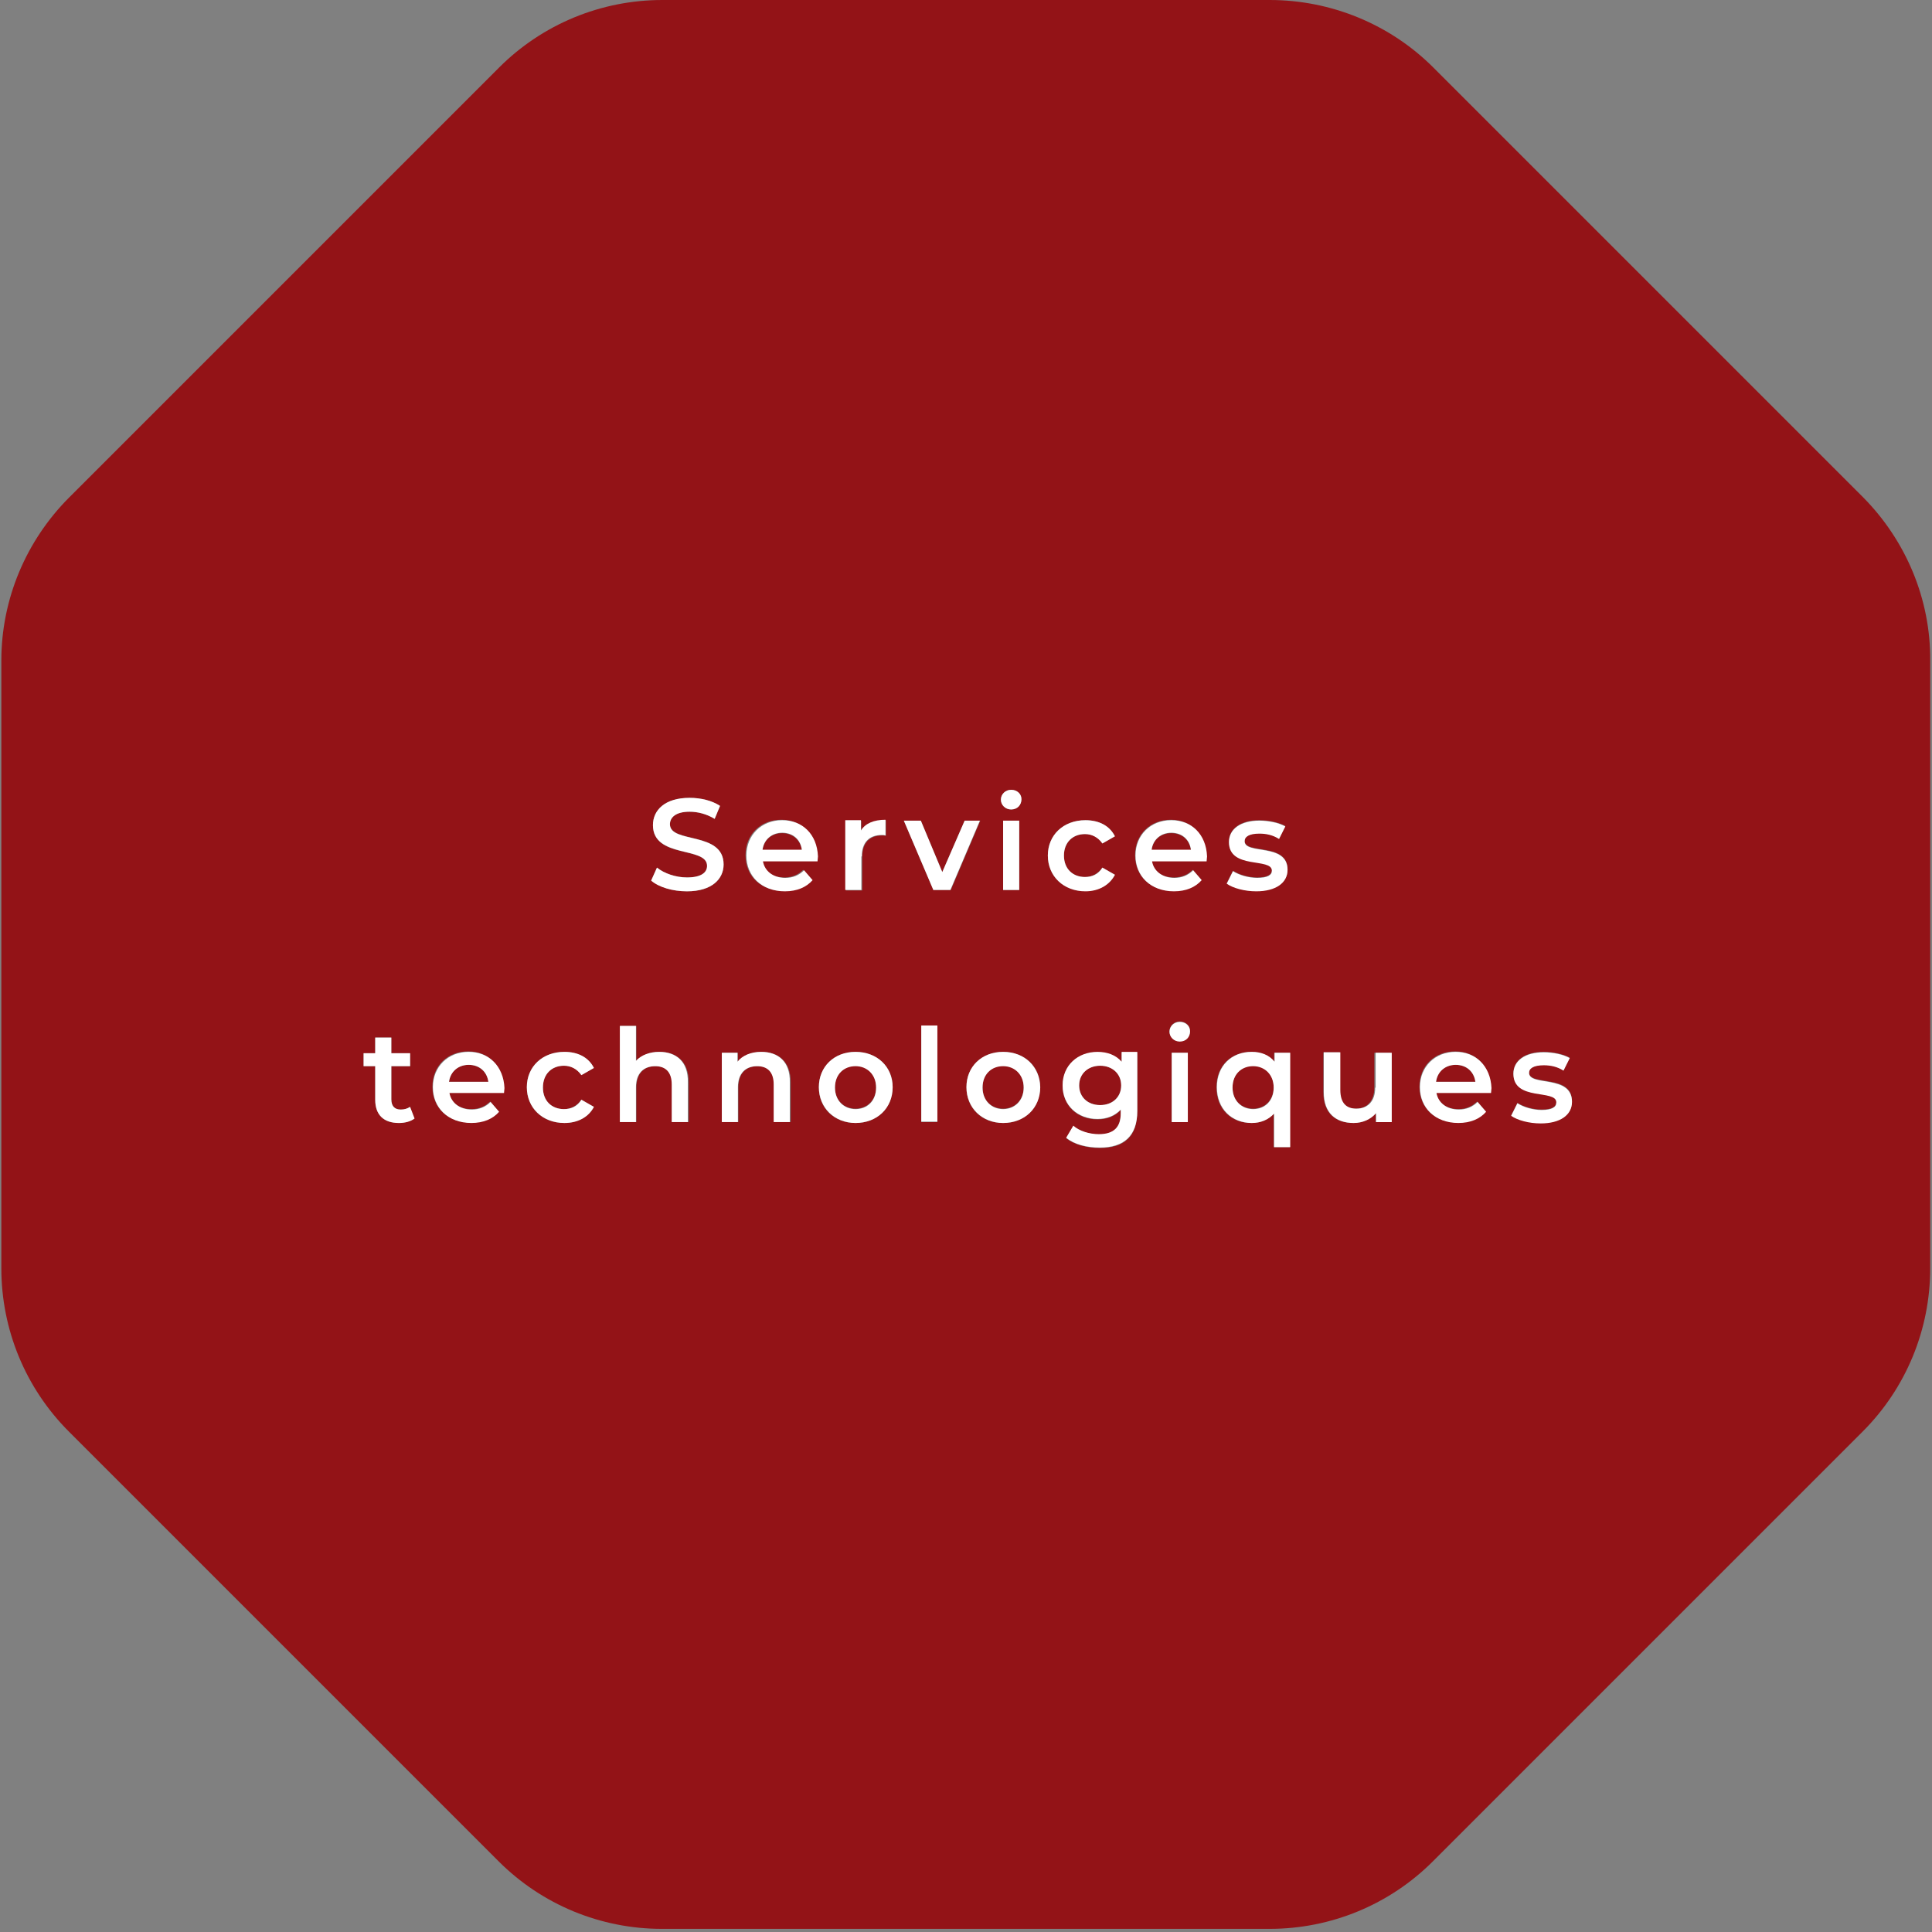 <?xml version="1.0" encoding="utf-8"?>
<!-- Generator: Adobe Illustrator 27.2.0, SVG Export Plug-In . SVG Version: 6.00 Build 0)  -->
<svg version="1.1" id="Layer_1" xmlns="http://www.w3.org/2000/svg" xmlns:xlink="http://www.w3.org/1999/xlink" x="0px" y="0px"
	 viewBox="0 0 432 432" style="enable-background:new 0 0 432 432;" xml:space="preserve">
<rect x="0" y="0" width="432" height="432" fill="#808080" stroke="none"/>
<style type="text/css">
	.st0{fill:#931317;}
	.st1{fill:#FFFFFF;}
</style>
<g>
	<path class="st0" d="M104.8,238.1c-2.4,0-4.1,1.5-4.4,3.8h8.8C108.9,239.7,107.2,238.1,104.8,238.1z"/>
	<path class="st0" d="M280.2,238.3c-2.6,0-4.6,1.9-4.6,4.8c0,3,2,4.8,4.6,4.8c2.6,0,4.6-1.9,4.6-4.8
		C284.8,240.2,282.9,238.3,280.2,238.3z"/>
	<path class="st0" d="M261.9,186.3c-2.4,0-4.1,1.5-4.4,3.8h8.8C266,187.8,264.3,186.3,261.9,186.3z"/>
	<path class="st0" d="M191.3,238.3c-2.6,0-4.6,1.9-4.6,4.8c0,3,2,4.8,4.6,4.8c2.6,0,4.6-1.9,4.6-4.8
		C195.9,240.2,194,238.3,191.3,238.3z"/>
	<path class="st0" d="M174.9,186.3c-2.4,0-4.1,1.5-4.4,3.8h8.8C179,187.8,177.2,186.3,174.9,186.3z"/>
	<path class="st0" d="M416.6,111.2l-96.1-96.1C310.8,5.4,297.6,0,283.9,0H148.1c-13.7,0-26.8,5.4-36.5,15.1l-96.1,96.1
		C5.8,120.9,0.3,134,0.3,147.7v135.9c0,13.7,5.4,26.8,15.1,36.5l96.1,96.1c9.7,9.7,22.8,15.1,36.5,15.1h135.9
		c13.7,0,26.8-5.4,36.5-15.1l96.1-96.1c9.7-9.7,15.1-22.8,15.1-36.5V147.7C431.7,134,426.2,120.9,416.6,111.2z M274.8,188.2
		c0-2.9,2.6-4.8,6.8-4.8c2.1,0,4.4,0.5,5.8,1.3l-1.4,2.8c-1.5-0.9-3-1.2-4.4-1.2c-2.2,0-3.3,0.7-3.3,1.7c0,3.1,9.6,0.3,9.6,6.4
		c0,2.9-2.7,4.8-7,4.8c-2.6,0-5.2-0.8-6.6-1.7l1.4-2.8c1.4,0.9,3.5,1.5,5.4,1.5c2.3,0,3.3-0.6,3.3-1.7
		C284.4,191.6,274.8,194.4,274.8,188.2z M226.1,176.6c1.3,0,2.3,0.9,2.3,2.1c0,1.3-1,2.3-2.3,2.3c-1.3,0-2.3-1-2.3-2.2
		C223.8,177.6,224.8,176.6,226.1,176.6z M227.9,183.5V199h-3.6v-15.5H227.9z M189.1,183.5h3.5v2.3c1-1.6,2.9-2.4,5.5-2.4v3.5
		c-0.3-0.1-0.6-0.1-0.8-0.1c-2.8,0-4.5,1.6-4.5,4.8v7.5h-3.6V183.5z M89.2,251.1c-3.4,0-5.3-1.8-5.3-5.2v-7.5h-2.6v-2.9h2.6V232h3.6
		v3.5h4.2v2.9h-4.2v7.4c0,1.5,0.8,2.3,2.1,2.3c0.8,0,1.5-0.2,2-0.6l1,2.6C91.8,250.7,90.5,251.1,89.2,251.1z M112.6,244.3h-12.2
		c0.4,2.3,2.3,3.7,5,3.7c1.7,0,3.1-0.6,4.2-1.7l1.9,2.2c-1.4,1.7-3.6,2.5-6.2,2.5c-5.2,0-8.6-3.3-8.6-8s3.4-7.9,8-7.9
		c4.5,0,7.8,3.2,7.8,8C112.6,243.5,112.6,244,112.6,244.3z M126.1,248c1.5,0,2.9-0.7,3.9-2.1l2.8,1.6c-1.2,2.3-3.6,3.6-6.6,3.6
		c-4.9,0-8.4-3.3-8.4-8c0-4.6,3.5-7.9,8.4-7.9c3,0,5.4,1.2,6.6,3.6l-2.8,1.6c-0.9-1.5-2.3-2.1-3.9-2.1c-2.7,0-4.7,1.9-4.7,4.8
		C121.4,246.2,123.4,248,126.1,248z M153.9,250.9h-3.6v-8.4c0-2.8-1.4-4.1-3.7-4.1c-2.6,0-4.3,1.6-4.3,4.7v7.8h-3.6v-21.5h3.6v7.8
		c1.2-1.3,3-2,5.2-2c3.7,0,6.5,2.1,6.5,6.8V250.9z M153.6,199.3c-3.2,0-6.3-1-8-2.4l1.3-2.9c1.6,1.3,4.2,2.2,6.7,2.2
		c3.2,0,4.5-1.1,4.5-2.6c0-4.4-12.1-1.5-12.1-9.1c0-3.3,2.6-6.1,8.2-6.1c2.4,0,5,0.6,6.8,1.8l-1.2,2.9c-1.8-1.1-3.8-1.6-5.6-1.6
		c-3.1,0-4.4,1.2-4.4,2.8c0,4.3,12,1.5,12,9C161.8,196.6,159.2,199.3,153.6,199.3z M176.7,250.9h-3.6v-8.4c0-2.8-1.4-4.1-3.7-4.1
		c-2.6,0-4.3,1.6-4.3,4.7v7.8h-3.6v-15.5h3.5v2c1.2-1.4,3.1-2.2,5.3-2.2c3.7,0,6.5,2.1,6.5,6.8V250.9z M182.6,192.5h-12.2
		c0.4,2.3,2.3,3.7,5,3.7c1.7,0,3.1-0.6,4.2-1.7l1.9,2.2c-1.4,1.7-3.6,2.5-6.2,2.5c-5.2,0-8.6-3.3-8.6-8c0-4.6,3.4-7.9,8-7.9
		c4.5,0,7.8,3.2,7.8,8C182.7,191.7,182.7,192.1,182.6,192.5z M191.3,251.1c-4.8,0-8.2-3.3-8.2-8c0-4.6,3.5-7.9,8.2-7.9
		c4.8,0,8.3,3.3,8.3,7.9C199.6,247.8,196.1,251.1,191.3,251.1z M209.6,250.9H206v-21.5h3.6V250.9z M208.7,199l-6.6-15.5h3.8
		l4.8,11.5l5-11.5h3.5l-6.6,15.5H208.7z M224.3,251.1c-4.8,0-8.2-3.3-8.2-8c0-4.6,3.5-7.9,8.2-7.9c4.8,0,8.3,3.3,8.3,7.9
		C232.5,247.8,229.1,251.1,224.3,251.1z M234.3,191.3c0-4.6,3.5-7.9,8.4-7.9c3,0,5.4,1.2,6.6,3.6l-2.8,1.6c-0.9-1.5-2.3-2.1-3.9-2.1
		c-2.7,0-4.7,1.9-4.7,4.8c0,3,2,4.8,4.7,4.8c1.5,0,2.9-0.7,3.9-2.1l2.8,1.6c-1.2,2.3-3.6,3.6-6.6,3.6
		C237.8,199.3,234.3,195.9,234.3,191.3z M254.3,248.5c0,5.6-2.9,8.2-8.4,8.2c-2.9,0-5.8-0.8-7.5-2.2l1.6-2.7
		c1.4,1.1,3.6,1.9,5.7,1.9c3.4,0,4.9-1.6,4.9-4.7v-0.8c-1.3,1.4-3.1,2.1-5.2,2.1c-4.4,0-7.8-3-7.8-7.5c0-4.5,3.4-7.5,7.8-7.5
		c2.2,0,4.1,0.7,5.4,2.2v-2.1h3.5V248.5z M265.6,250.9H262v-15.5h3.6V250.9z M263.8,232.8c-1.3,0-2.3-1-2.3-2.2c0-1.2,1-2.2,2.3-2.2
		c1.3,0,2.3,0.9,2.3,2.1C266.1,231.8,265.2,232.8,263.8,232.8z M269.7,192.5h-12.2c0.4,2.3,2.3,3.7,5,3.7c1.7,0,3.1-0.6,4.2-1.7
		l1.9,2.2c-1.4,1.7-3.6,2.5-6.2,2.5c-5.2,0-8.6-3.3-8.6-8c0-4.6,3.4-7.9,8-7.9c4.5,0,7.8,3.2,7.8,8
		C269.7,191.7,269.7,192.1,269.7,192.5z M288.4,256.5h-3.6V249c-1.2,1.4-3,2.1-5,2.1c-4.5,0-7.8-3.1-7.8-8c0-4.8,3.3-7.9,7.8-7.9
		c2.1,0,3.9,0.7,5.1,2.2v-2h3.5V256.5z M311.1,250.9h-3.5v-2c-1.2,1.4-3,2.2-5,2.2c-4,0-6.7-2.2-6.7-6.9v-8.9h3.6v8.4
		c0,2.8,1.3,4.2,3.6,4.2c2.5,0,4.2-1.6,4.2-4.7v-7.8h3.6V250.9z M333.3,244.3h-12.2c0.4,2.3,2.3,3.7,5,3.7c1.7,0,3.1-0.6,4.2-1.7
		l1.9,2.2c-1.4,1.7-3.6,2.5-6.2,2.5c-5.2,0-8.6-3.3-8.6-8s3.4-7.9,8-7.9c4.5,0,7.8,3.2,7.8,8C333.3,243.5,333.3,244,333.3,244.3z
		 M344.5,251.1c-2.6,0-5.2-0.8-6.6-1.7l1.4-2.8c1.4,0.9,3.5,1.5,5.4,1.5c2.3,0,3.3-0.6,3.3-1.7c0-3-9.6-0.2-9.6-6.4
		c0-2.9,2.6-4.8,6.8-4.8c2.1,0,4.4,0.5,5.8,1.3l-1.4,2.8c-1.5-0.9-3-1.2-4.4-1.2c-2.2,0-3.3,0.7-3.3,1.7c0,3.1,9.6,0.3,9.6,6.4
		C351.5,249.2,348.9,251.1,344.5,251.1z"/>
	<path class="st0" d="M246,238.3c-2.8,0-4.7,1.8-4.7,4.4c0,2.6,2,4.4,4.7,4.4c2.7,0,4.7-1.8,4.7-4.4
		C250.7,240.1,248.8,238.3,246,238.3z"/>
	<path class="st0" d="M325.5,238.1c-2.4,0-4.1,1.5-4.4,3.8h8.8C329.6,239.7,327.9,238.1,325.5,238.1z"/>
	<path class="st0" d="M224.3,238.3c-2.6,0-4.6,1.9-4.6,4.8c0,3,2,4.8,4.6,4.8c2.6,0,4.6-1.9,4.6-4.8
		C228.9,240.2,226.9,238.3,224.3,238.3z"/>
	<path class="st1" d="M149.8,184.3c0-1.5,1.3-2.8,4.4-2.8c1.8,0,3.8,0.5,5.6,1.6l1.2-2.9c-1.8-1.2-4.3-1.8-6.8-1.8
		c-5.6,0-8.2,2.8-8.2,6.1c0,7.5,12.1,4.7,12.1,9.1c0,1.5-1.3,2.6-4.5,2.6c-2.5,0-5.1-0.9-6.7-2.2l-1.3,2.9c1.7,1.5,4.8,2.4,8,2.4
		c5.6,0,8.2-2.8,8.2-6C161.8,185.8,149.8,188.7,149.8,184.3z"/>
	<path class="st1" d="M174.9,183.4c-4.6,0-8,3.3-8,7.9c0,4.6,3.4,8,8.6,8c2.7,0,4.8-0.9,6.2-2.5l-1.9-2.2c-1.1,1.1-2.5,1.7-4.2,1.7
		c-2.7,0-4.6-1.5-5-3.7h12.2c0-0.3,0.1-0.8,0.1-1.1C182.7,186.5,179.4,183.4,174.9,183.4z M170.5,190c0.3-2.3,2.1-3.8,4.4-3.8
		c2.4,0,4.1,1.5,4.4,3.8H170.5z"/>
	<path class="st1" d="M192.7,191.5c0-3.2,1.7-4.8,4.5-4.8c0.3,0,0.5,0,0.8,0.1v-3.5c-2.6,0-4.5,0.8-5.5,2.4v-2.3h-3.5V199h3.6V191.5
		z"/>
	<polygon class="st1" points="215.7,183.5 210.7,195 205.9,183.5 202.1,183.5 208.7,199 212.5,199 219.1,183.5 	"/>
	<rect x="224.3" y="183.5" class="st1" width="3.6" height="15.5"/>
	<path class="st1" d="M226.1,181c1.4,0,2.3-1,2.3-2.3c0-1.2-1-2.1-2.3-2.1c-1.3,0-2.3,1-2.3,2.2C223.8,180,224.8,181,226.1,181z"/>
	<path class="st1" d="M249.3,195.6l-2.8-1.6c-0.9,1.5-2.3,2.1-3.9,2.1c-2.7,0-4.7-1.8-4.7-4.8c0-3,2-4.8,4.7-4.8
		c1.5,0,2.9,0.7,3.9,2.1l2.8-1.6c-1.2-2.4-3.6-3.6-6.6-3.6c-4.9,0-8.4,3.3-8.4,7.9s3.5,8,8.4,8C245.7,199.3,248.1,197.9,249.3,195.6
		z"/>
	<path class="st1" d="M261.9,183.4c-4.6,0-8,3.3-8,7.9c0,4.6,3.4,8,8.6,8c2.7,0,4.8-0.9,6.2-2.5l-1.9-2.2c-1.1,1.1-2.5,1.7-4.2,1.7
		c-2.7,0-4.6-1.5-5-3.7h12.2c0-0.3,0.1-0.8,0.1-1.1C269.7,186.5,266.4,183.4,261.9,183.4z M257.5,190c0.3-2.3,2.1-3.8,4.4-3.8
		c2.4,0,4.1,1.5,4.4,3.8H257.5z"/>
	<path class="st1" d="M281.1,196.3c-1.9,0-4-0.6-5.4-1.5l-1.4,2.8c1.4,1,4,1.7,6.6,1.7c4.4,0,7-1.9,7-4.8c0-6.1-9.6-3.3-9.6-6.4
		c0-1,1-1.7,3.3-1.7c1.5,0,3,0.3,4.4,1.2l1.4-2.8c-1.4-0.8-3.7-1.3-5.8-1.3c-4.2,0-6.8,1.9-6.8,4.8c0,6.2,9.6,3.4,9.6,6.4
		C284.4,195.7,283.4,196.3,281.1,196.3z"/>
	<path class="st1" d="M89.6,248.1c-1.4,0-2.1-0.8-2.1-2.3v-7.4h4.2v-2.9h-4.2V232h-3.6v3.5h-2.6v2.9h2.6v7.5c0,3.4,1.9,5.2,5.3,5.2
		c1.3,0,2.6-0.3,3.5-1l-1-2.6C91.1,247.9,90.4,248.1,89.6,248.1z"/>
	<path class="st1" d="M104.8,235.2c-4.6,0-8,3.3-8,7.9s3.4,8,8.6,8c2.7,0,4.8-0.9,6.2-2.5l-1.9-2.2c-1.1,1.1-2.5,1.7-4.2,1.7
		c-2.7,0-4.6-1.5-5-3.7h12.2c0-0.3,0.1-0.8,0.1-1.1C112.6,238.4,109.3,235.2,104.8,235.2z M100.4,241.9c0.3-2.3,2.1-3.8,4.4-3.8
		c2.4,0,4.1,1.5,4.4,3.8H100.4z"/>
	<path class="st1" d="M126.1,238.3c1.5,0,2.9,0.7,3.9,2.1l2.8-1.6c-1.2-2.4-3.6-3.6-6.6-3.6c-4.9,0-8.4,3.3-8.4,7.9
		c0,4.6,3.5,8,8.4,8c3,0,5.4-1.3,6.6-3.6l-2.8-1.6c-0.9,1.5-2.3,2.1-3.9,2.1c-2.7,0-4.7-1.8-4.7-4.8
		C121.4,240.1,123.4,238.3,126.1,238.3z"/>
	<path class="st1" d="M147.4,235.2c-2.1,0-4,0.7-5.2,2v-7.8h-3.6v21.5h3.6v-7.8c0-3.1,1.7-4.7,4.3-4.7c2.3,0,3.7,1.3,3.7,4.1v8.4
		h3.6V242C153.9,237.3,151.1,235.2,147.4,235.2z"/>
	<path class="st1" d="M170.2,235.2c-2.3,0-4.2,0.8-5.3,2.2v-2h-3.5v15.5h3.6v-7.8c0-3.1,1.7-4.7,4.3-4.7c2.3,0,3.7,1.3,3.7,4.1v8.4
		h3.6V242C176.7,237.3,173.9,235.2,170.2,235.2z"/>
	<path class="st1" d="M191.3,235.2c-4.8,0-8.2,3.3-8.2,7.9c0,4.6,3.5,8,8.2,8c4.8,0,8.3-3.3,8.3-8
		C199.6,238.5,196.1,235.2,191.3,235.2z M191.3,248c-2.6,0-4.6-1.9-4.6-4.8c0-3,2-4.8,4.6-4.8c2.6,0,4.6,1.9,4.6,4.8
		C195.9,246.1,194,248,191.3,248z"/>
	<rect x="206" y="229.3" class="st1" width="3.6" height="21.5"/>
	<path class="st1" d="M224.3,235.2c-4.8,0-8.2,3.3-8.2,7.9c0,4.6,3.5,8,8.2,8c4.8,0,8.3-3.3,8.3-8
		C232.5,238.5,229.1,235.2,224.3,235.2z M224.3,248c-2.6,0-4.6-1.9-4.6-4.8c0-3,2-4.8,4.6-4.8c2.6,0,4.6,1.9,4.6,4.8
		C228.9,246.1,226.9,248,224.3,248z"/>
	<path class="st1" d="M250.8,237.4c-1.3-1.5-3.2-2.2-5.4-2.2c-4.4,0-7.8,3-7.8,7.5c0,4.5,3.4,7.5,7.8,7.5c2.1,0,3.9-0.7,5.2-2.1v0.8
		c0,3.1-1.5,4.7-4.9,4.7c-2.1,0-4.4-0.7-5.7-1.9l-1.6,2.7c1.8,1.5,4.6,2.2,7.5,2.2c5.4,0,8.4-2.6,8.4-8.2v-13.2h-3.5V237.4z
		 M246,247.1c-2.8,0-4.7-1.8-4.7-4.4c0-2.6,2-4.4,4.7-4.4c2.7,0,4.7,1.8,4.7,4.4C250.7,245.3,248.8,247.1,246,247.1z"/>
	<path class="st1" d="M263.8,228.5c-1.3,0-2.3,1-2.3,2.2c0,1.2,1,2.2,2.3,2.2c1.4,0,2.3-1,2.3-2.3
		C266.1,229.4,265.1,228.5,263.8,228.5z"/>
	<rect x="262" y="235.4" class="st1" width="3.6" height="15.5"/>
	<path class="st1" d="M285,237.4c-1.2-1.5-3-2.2-5.1-2.2c-4.5,0-7.8,3.1-7.8,7.9c0,4.8,3.3,8,7.8,8c2,0,3.7-0.7,5-2.1v7.5h3.6v-21.1
		H285V237.4z M280.2,248c-2.6,0-4.6-1.9-4.6-4.8c0-3,2-4.8,4.6-4.8c2.6,0,4.6,1.9,4.6,4.8C284.8,246.1,282.9,248,280.2,248z"/>
	<path class="st1" d="M307.5,243.2c0,3.1-1.7,4.7-4.2,4.7c-2.3,0-3.6-1.3-3.6-4.2v-8.4H296v8.9c0,4.7,2.7,6.9,6.7,6.9
		c2,0,3.8-0.8,5-2.2v2h3.5v-15.5h-3.6V243.2z"/>
	<path class="st1" d="M325.5,235.2c-4.6,0-8,3.3-8,7.9s3.4,8,8.6,8c2.7,0,4.8-0.9,6.2-2.5l-1.9-2.2c-1.1,1.1-2.5,1.7-4.2,1.7
		c-2.7,0-4.6-1.5-5-3.7h12.2c0-0.3,0.1-0.8,0.1-1.1C333.3,238.4,330,235.2,325.5,235.2z M321.1,241.9c0.3-2.3,2.1-3.8,4.4-3.8
		c2.4,0,4.1,1.5,4.4,3.8H321.1z"/>
	<path class="st1" d="M341.9,239.9c0-1,1-1.7,3.3-1.7c1.5,0,3,0.3,4.4,1.2l1.4-2.8c-1.4-0.8-3.7-1.3-5.8-1.3c-4.2,0-6.8,1.9-6.8,4.8
		c0,6.2,9.6,3.4,9.6,6.4c0,1.1-1,1.7-3.3,1.7c-1.9,0-4-0.6-5.4-1.5l-1.4,2.8c1.4,1,4,1.7,6.6,1.7c4.4,0,7-1.9,7-4.8
		C351.5,240.2,341.9,243,341.9,239.9z"/>
</g>
</svg>
